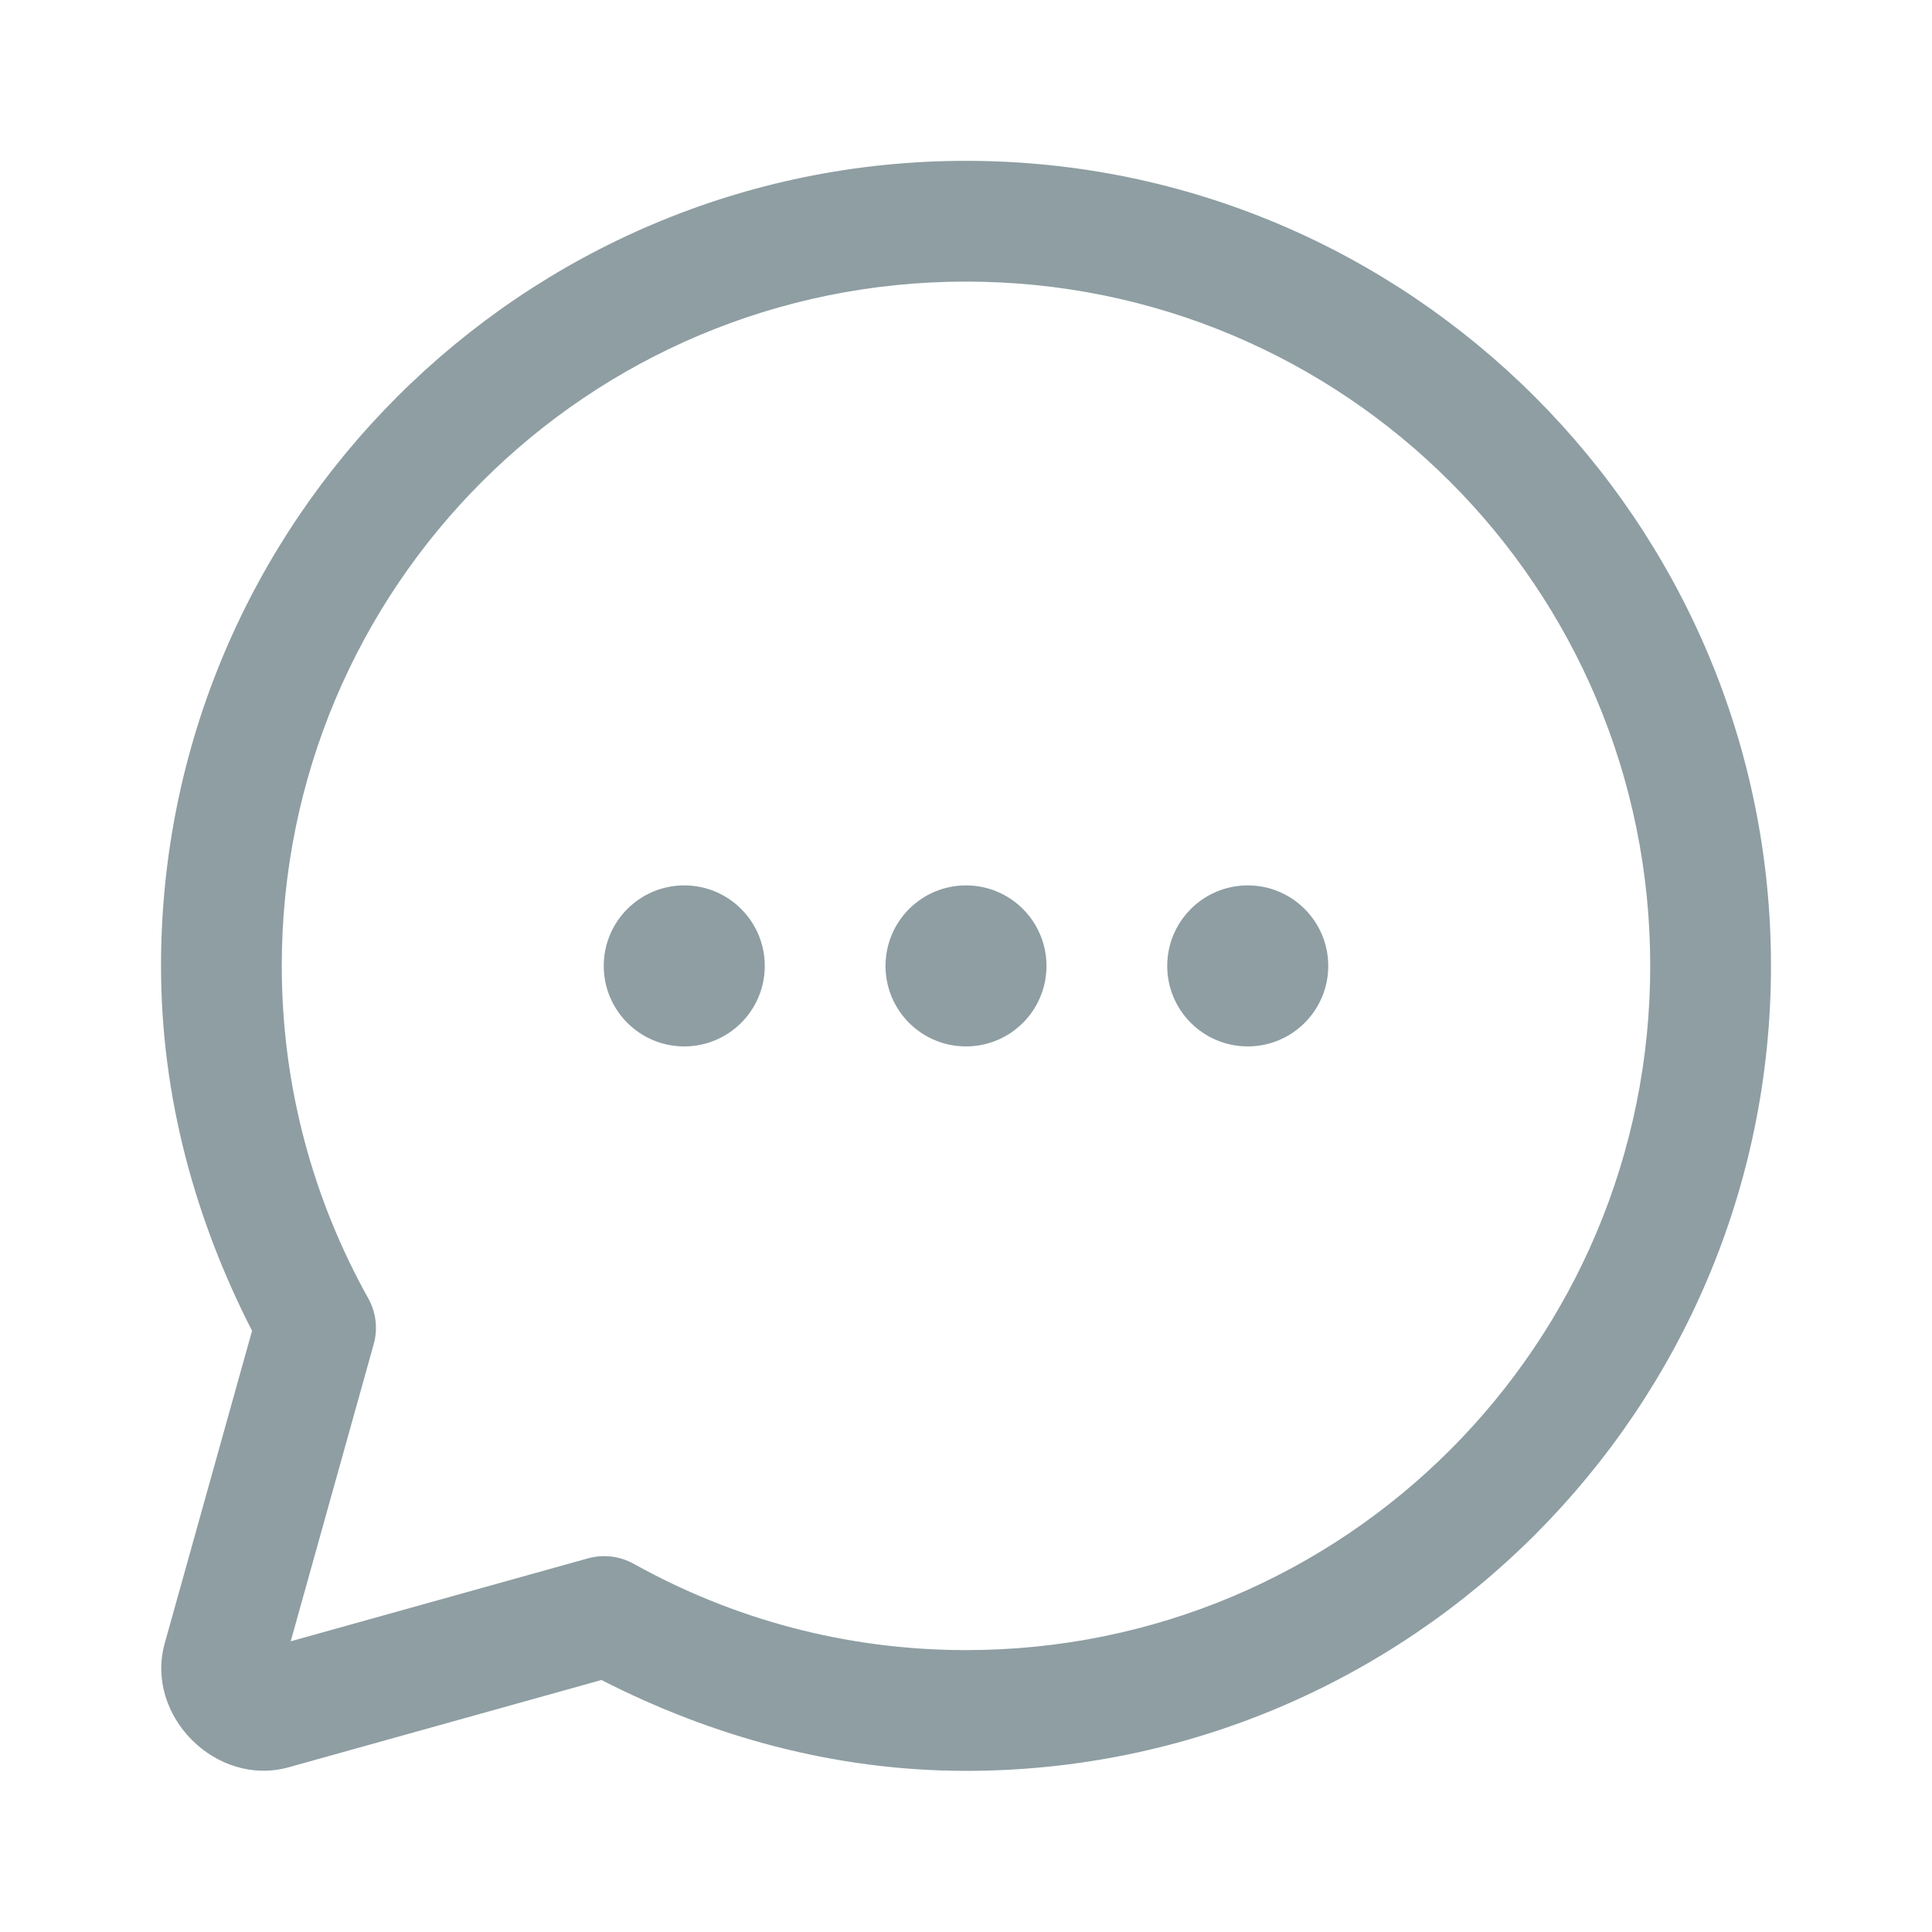 <svg width="32" height="32" viewBox="0 0 32 32" fill="none" xmlns="http://www.w3.org/2000/svg">
<path d="M16 2.664C8.648 2.664 2.667 8.646 2.667 15.997C2.667 18.181 3.242 20.222 4.175 22.042L2.729 27.216C2.393 28.418 3.581 29.607 4.784 29.271L9.962 27.826C11.781 28.756 13.819 29.331 16 29.331C23.352 29.331 29.333 23.349 29.333 15.997C29.333 8.646 23.352 2.664 16 2.664ZM16 4.664C22.271 4.664 27.333 9.727 27.333 15.997C27.333 22.268 22.271 27.331 16 27.331C13.999 27.331 12.127 26.81 10.495 25.901C10.265 25.773 9.993 25.741 9.74 25.811L4.815 27.185L6.19 22.263C6.261 22.009 6.229 21.737 6.1 21.506C5.189 19.873 4.667 18 4.667 15.997C4.667 9.727 9.729 4.664 16 4.664ZM11.333 14.665C10.597 14.665 10 15.262 10 15.999C10 16.735 10.597 17.332 11.333 17.332C12.07 17.332 12.667 16.735 12.667 15.999C12.667 15.262 12.07 14.665 11.333 14.665ZM16 14.665C15.263 14.665 14.667 15.262 14.667 15.999C14.667 16.735 15.263 17.332 16 17.332C16.737 17.332 17.333 16.735 17.333 15.999C17.333 15.262 16.737 14.665 16 14.665ZM20.667 14.665C19.93 14.665 19.333 15.262 19.333 15.999C19.333 16.735 19.93 17.332 20.667 17.332C21.403 17.332 22 16.735 22 15.999C22 15.262 21.403 14.665 20.667 14.665Z" fill="#8E9EA3"/>
</svg>
